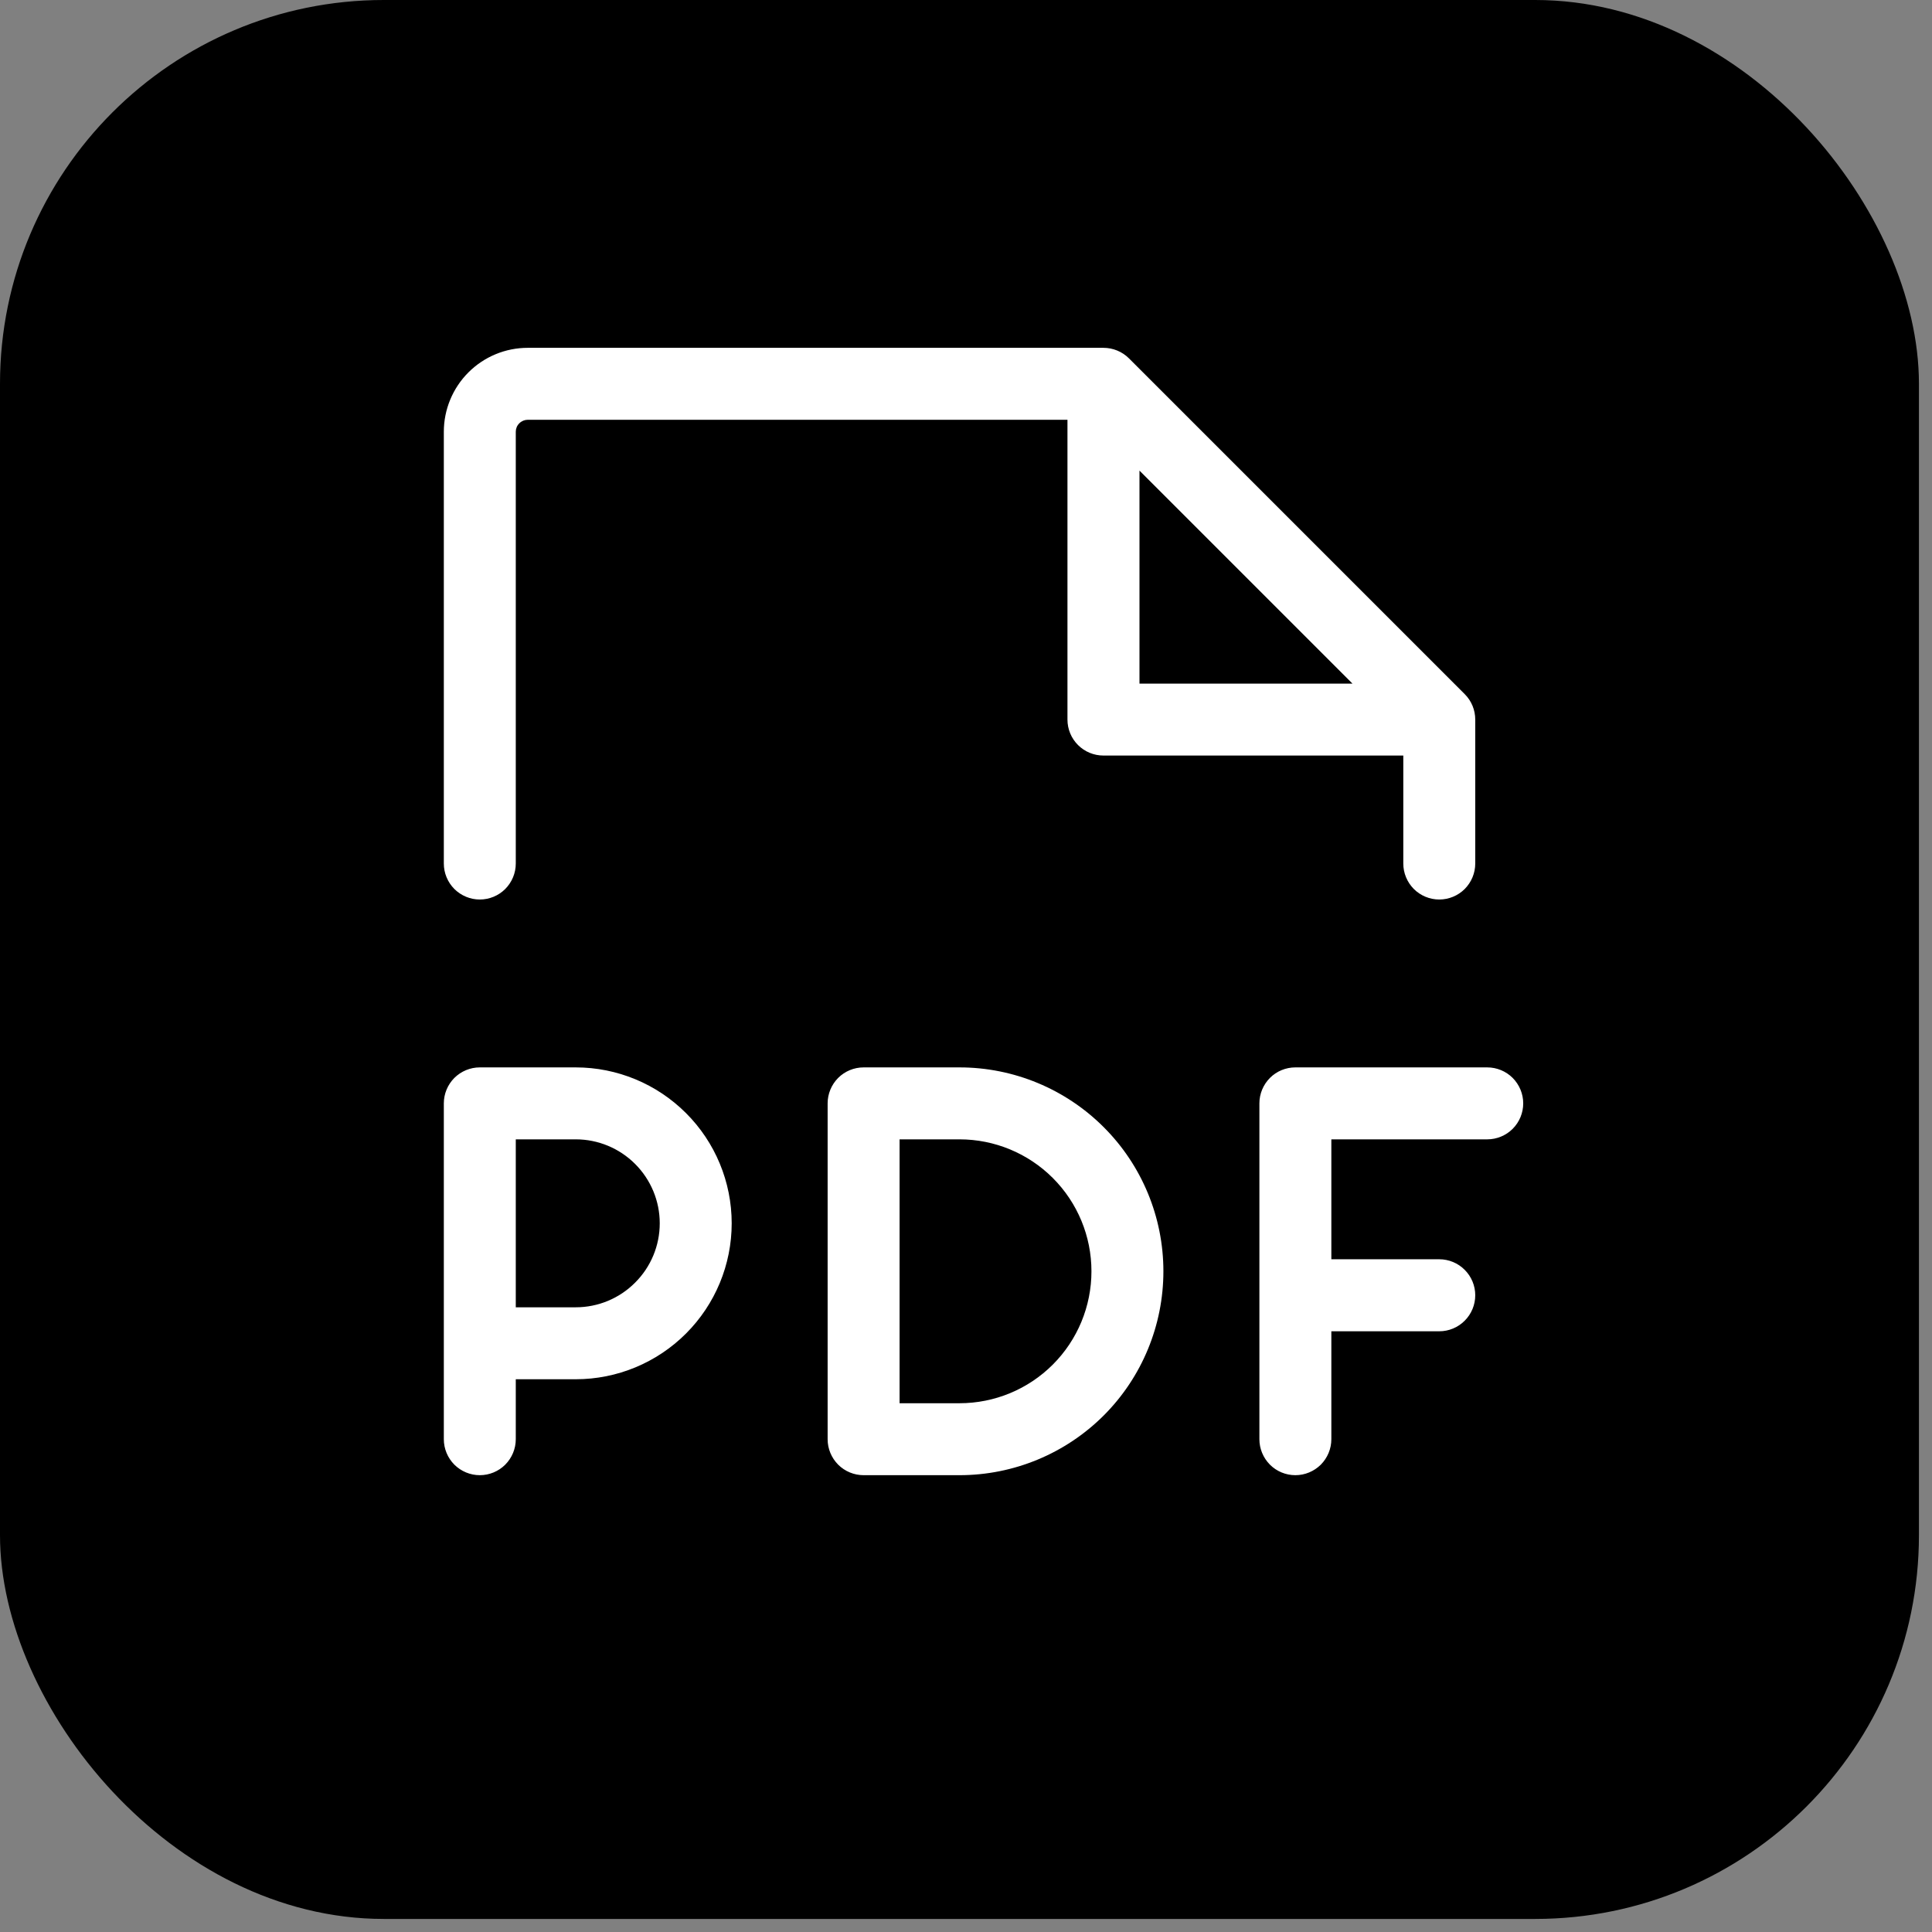 <svg width="29" height="29" viewBox="0 0 29 29" fill="none" xmlns="http://www.w3.org/2000/svg">
<rect x="0" y="0" width="29" height="29" fill="#808080" stroke="none"/>
<rect width="28.804" height="28.804" rx="5.761" fill="black"/>
<path d="M22.864 16.562C22.864 16.705 22.807 16.843 22.706 16.944C22.605 17.045 22.467 17.102 22.324 17.102H19.984V18.902H21.604C21.747 18.902 21.885 18.959 21.986 19.061C22.087 19.162 22.144 19.299 22.144 19.442C22.144 19.586 22.087 19.723 21.986 19.824C21.885 19.926 21.747 19.983 21.604 19.983H19.984V21.603C19.984 21.746 19.927 21.883 19.826 21.985C19.724 22.086 19.587 22.143 19.444 22.143C19.3 22.143 19.163 22.086 19.062 21.985C18.961 21.883 18.904 21.746 18.904 21.603V16.562C18.904 16.419 18.961 16.282 19.062 16.18C19.163 16.079 19.3 16.022 19.444 16.022H22.324C22.467 16.022 22.605 16.079 22.706 16.18C22.807 16.282 22.864 16.419 22.864 16.562ZM10.983 18.362C10.983 18.983 10.736 19.578 10.297 20.017C9.858 20.456 9.263 20.703 8.642 20.703H7.742V21.603C7.742 21.746 7.685 21.883 7.584 21.985C7.483 22.086 7.345 22.143 7.202 22.143C7.059 22.143 6.922 22.086 6.82 21.985C6.719 21.883 6.662 21.746 6.662 21.603V16.562C6.662 16.419 6.719 16.282 6.82 16.18C6.922 16.079 7.059 16.022 7.202 16.022H8.642C9.263 16.022 9.858 16.269 10.297 16.708C10.736 17.146 10.983 17.742 10.983 18.362ZM9.903 18.362C9.903 18.028 9.77 17.708 9.533 17.471C9.297 17.235 8.977 17.102 8.642 17.102H7.742V19.623H8.642C8.977 19.623 9.297 19.49 9.533 19.253C9.77 19.017 9.903 18.697 9.903 18.362ZM17.463 19.082C17.463 19.894 17.141 20.673 16.567 21.247C15.993 21.82 15.215 22.143 14.403 22.143H12.963C12.82 22.143 12.682 22.086 12.581 21.985C12.48 21.883 12.423 21.746 12.423 21.603V16.562C12.423 16.419 12.48 16.282 12.581 16.18C12.682 16.079 12.82 16.022 12.963 16.022H14.403C15.215 16.022 15.993 16.345 16.567 16.919C17.141 17.492 17.463 18.271 17.463 19.082ZM16.383 19.082C16.383 18.557 16.175 18.054 15.803 17.682C15.432 17.311 14.928 17.102 14.403 17.102H13.503V21.063H14.403C14.928 21.063 15.432 20.854 15.803 20.483C16.175 20.111 16.383 19.608 16.383 19.082ZM6.662 12.962V6.481C6.662 6.147 6.795 5.826 7.031 5.59C7.268 5.353 7.588 5.221 7.922 5.221H16.563C16.634 5.221 16.705 5.235 16.77 5.262C16.836 5.289 16.896 5.329 16.946 5.379L21.987 10.42C22.088 10.521 22.144 10.658 22.144 10.801V12.962C22.144 13.105 22.087 13.242 21.986 13.344C21.885 13.445 21.747 13.502 21.604 13.502C21.461 13.502 21.323 13.445 21.222 13.344C21.121 13.242 21.064 13.105 21.064 12.962V11.341H16.563C16.42 11.341 16.283 11.285 16.181 11.183C16.08 11.082 16.023 10.945 16.023 10.801V6.301H7.922C7.875 6.301 7.829 6.32 7.795 6.354C7.761 6.387 7.742 6.433 7.742 6.481V12.962C7.742 13.105 7.685 13.242 7.584 13.344C7.483 13.445 7.345 13.502 7.202 13.502C7.059 13.502 6.922 13.445 6.82 13.344C6.719 13.242 6.662 13.105 6.662 12.962ZM17.104 10.261H20.301L17.104 7.064V10.261Z" fill="white"/>
</svg>
